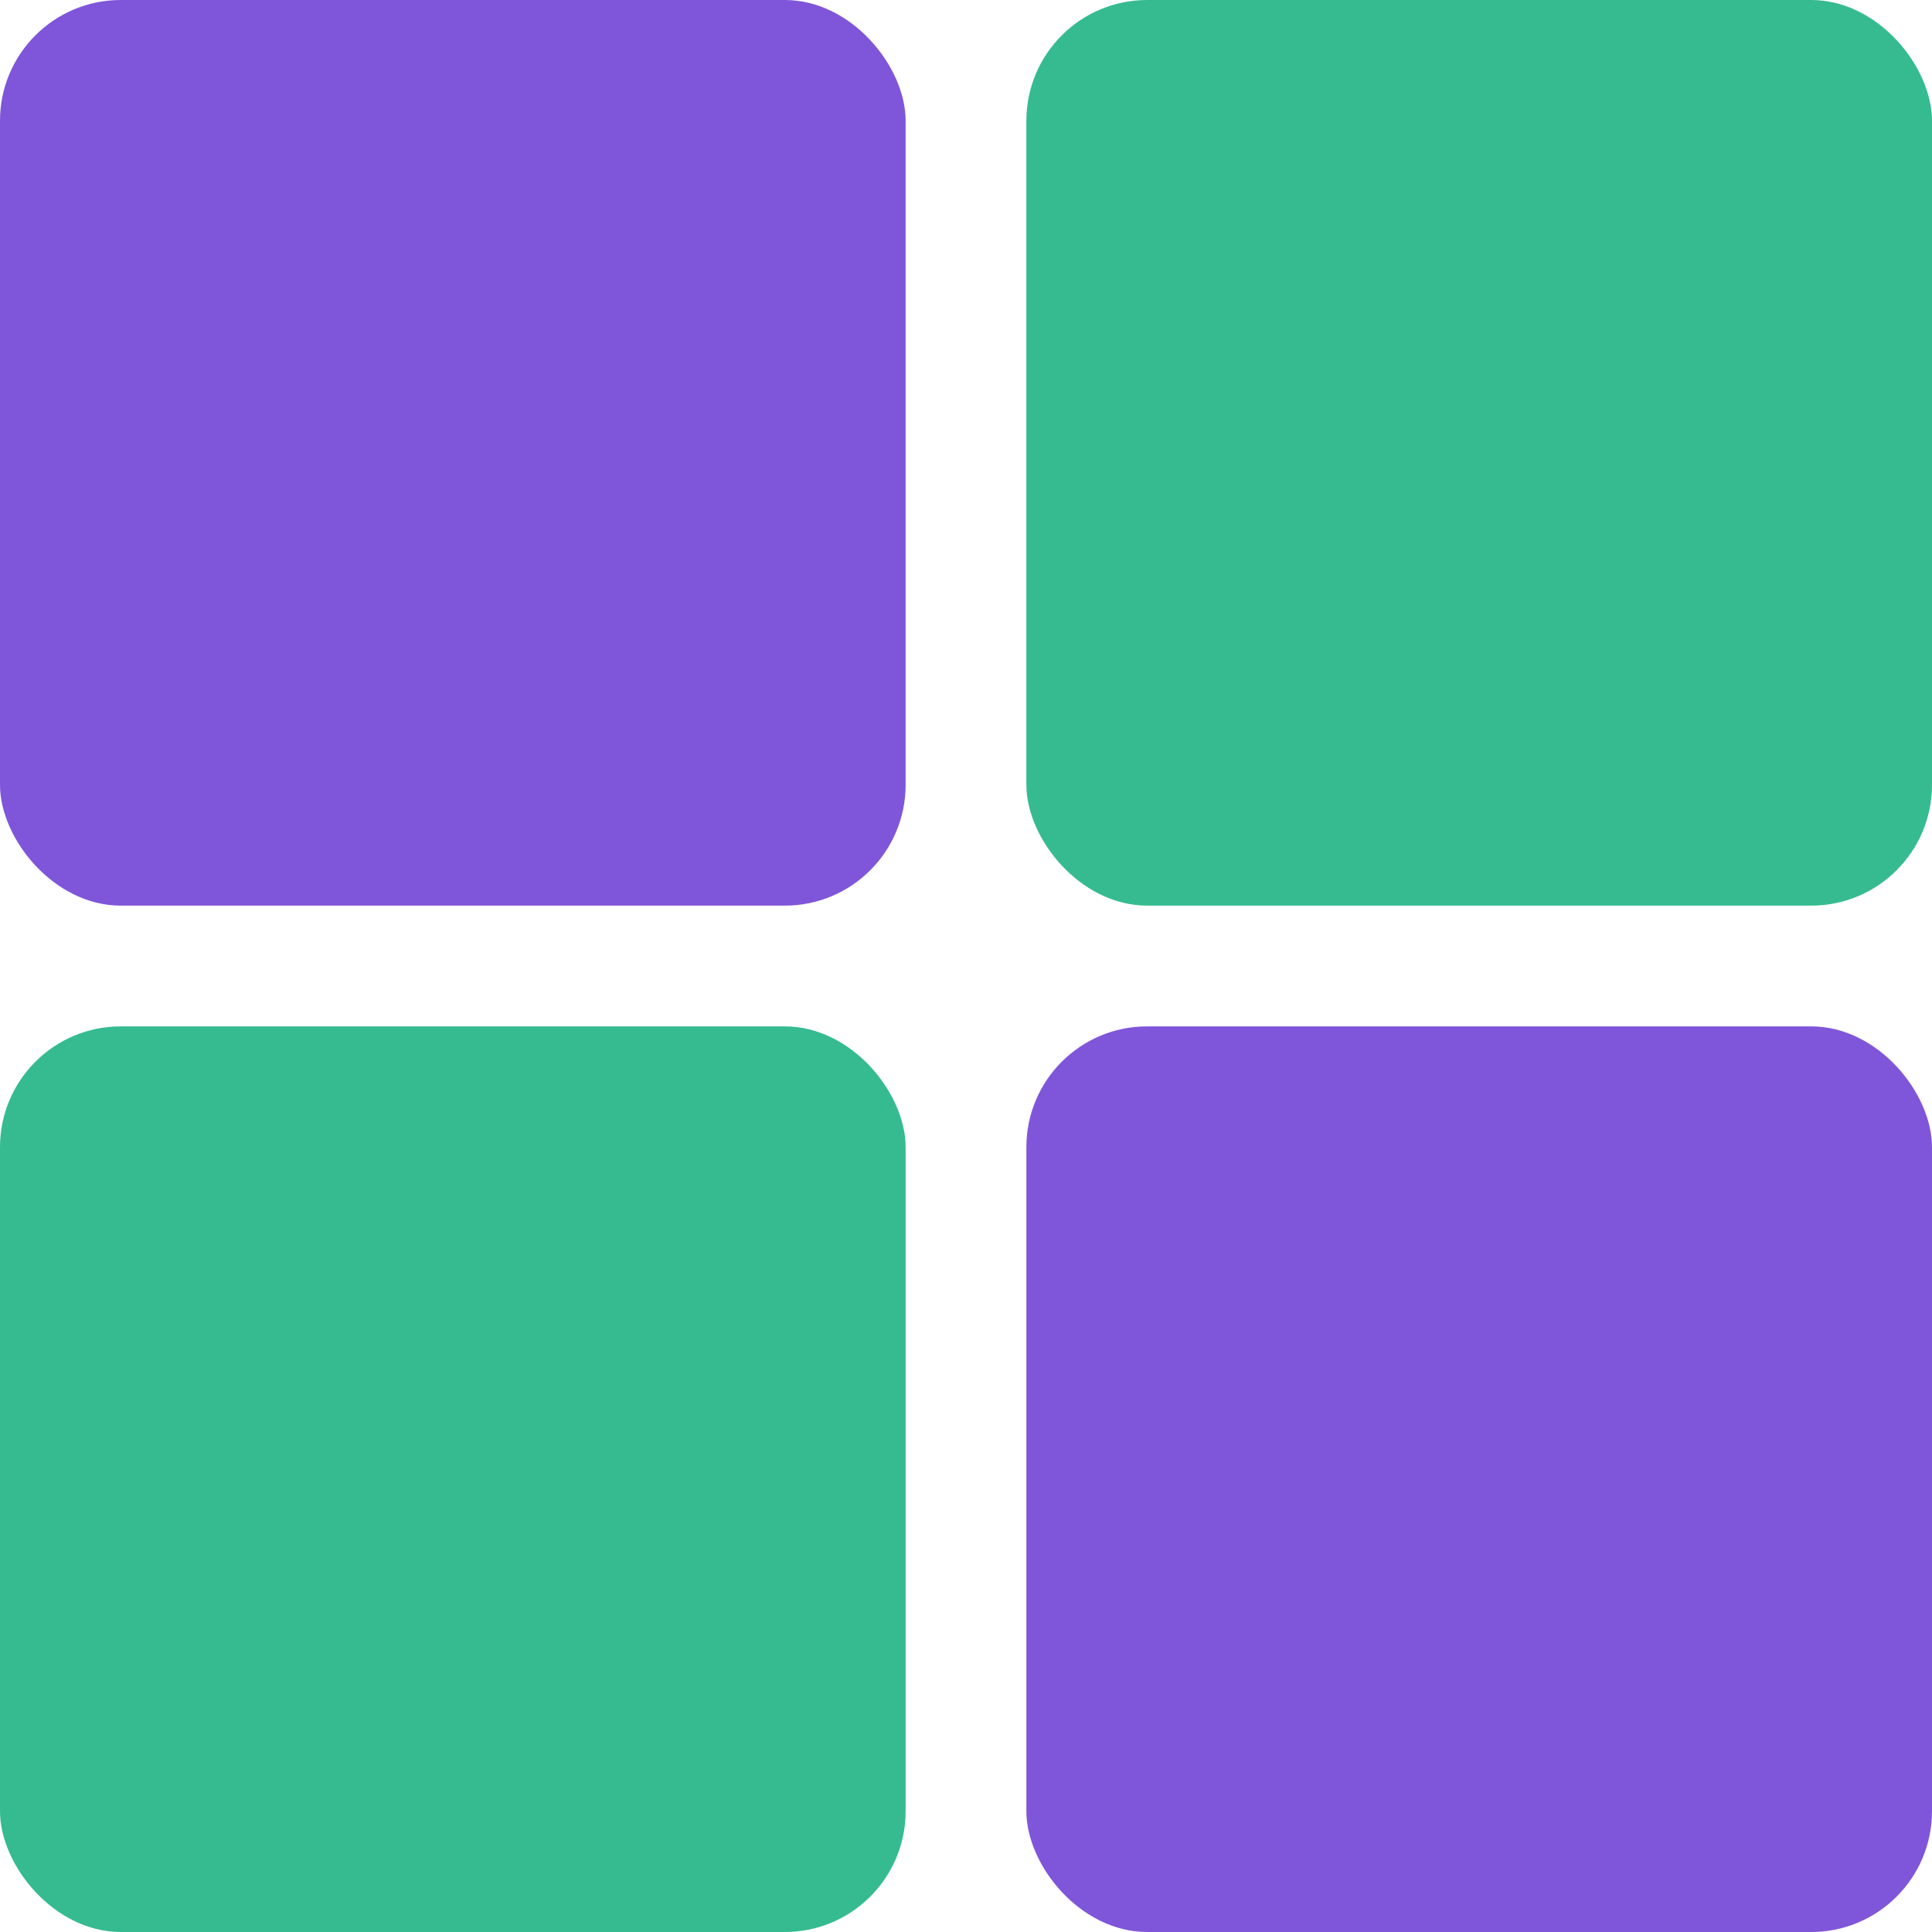 <svg width="32" height="32" viewBox="0 0 32 32" fill="none" xmlns="http://www.w3.org/2000/svg">
<g clip-path="url(#clip0_233_2)">
<rect width="15" height="15" rx="2" fill="#7F56D9"/>
<rect y="17" width="15" height="15" rx="2" fill="#36BB91"/>
<rect x="17" y="17" width="15" height="15" rx="2" fill="#7F56D9"/>
<rect x="17" width="15" height="15" rx="2" fill="#36BB91"/>
</g>
<defs>
<clipPath id="clip0_233_2">
<rect width="32" height="32" fill="white"/>
</clipPath>
</defs>
</svg>
